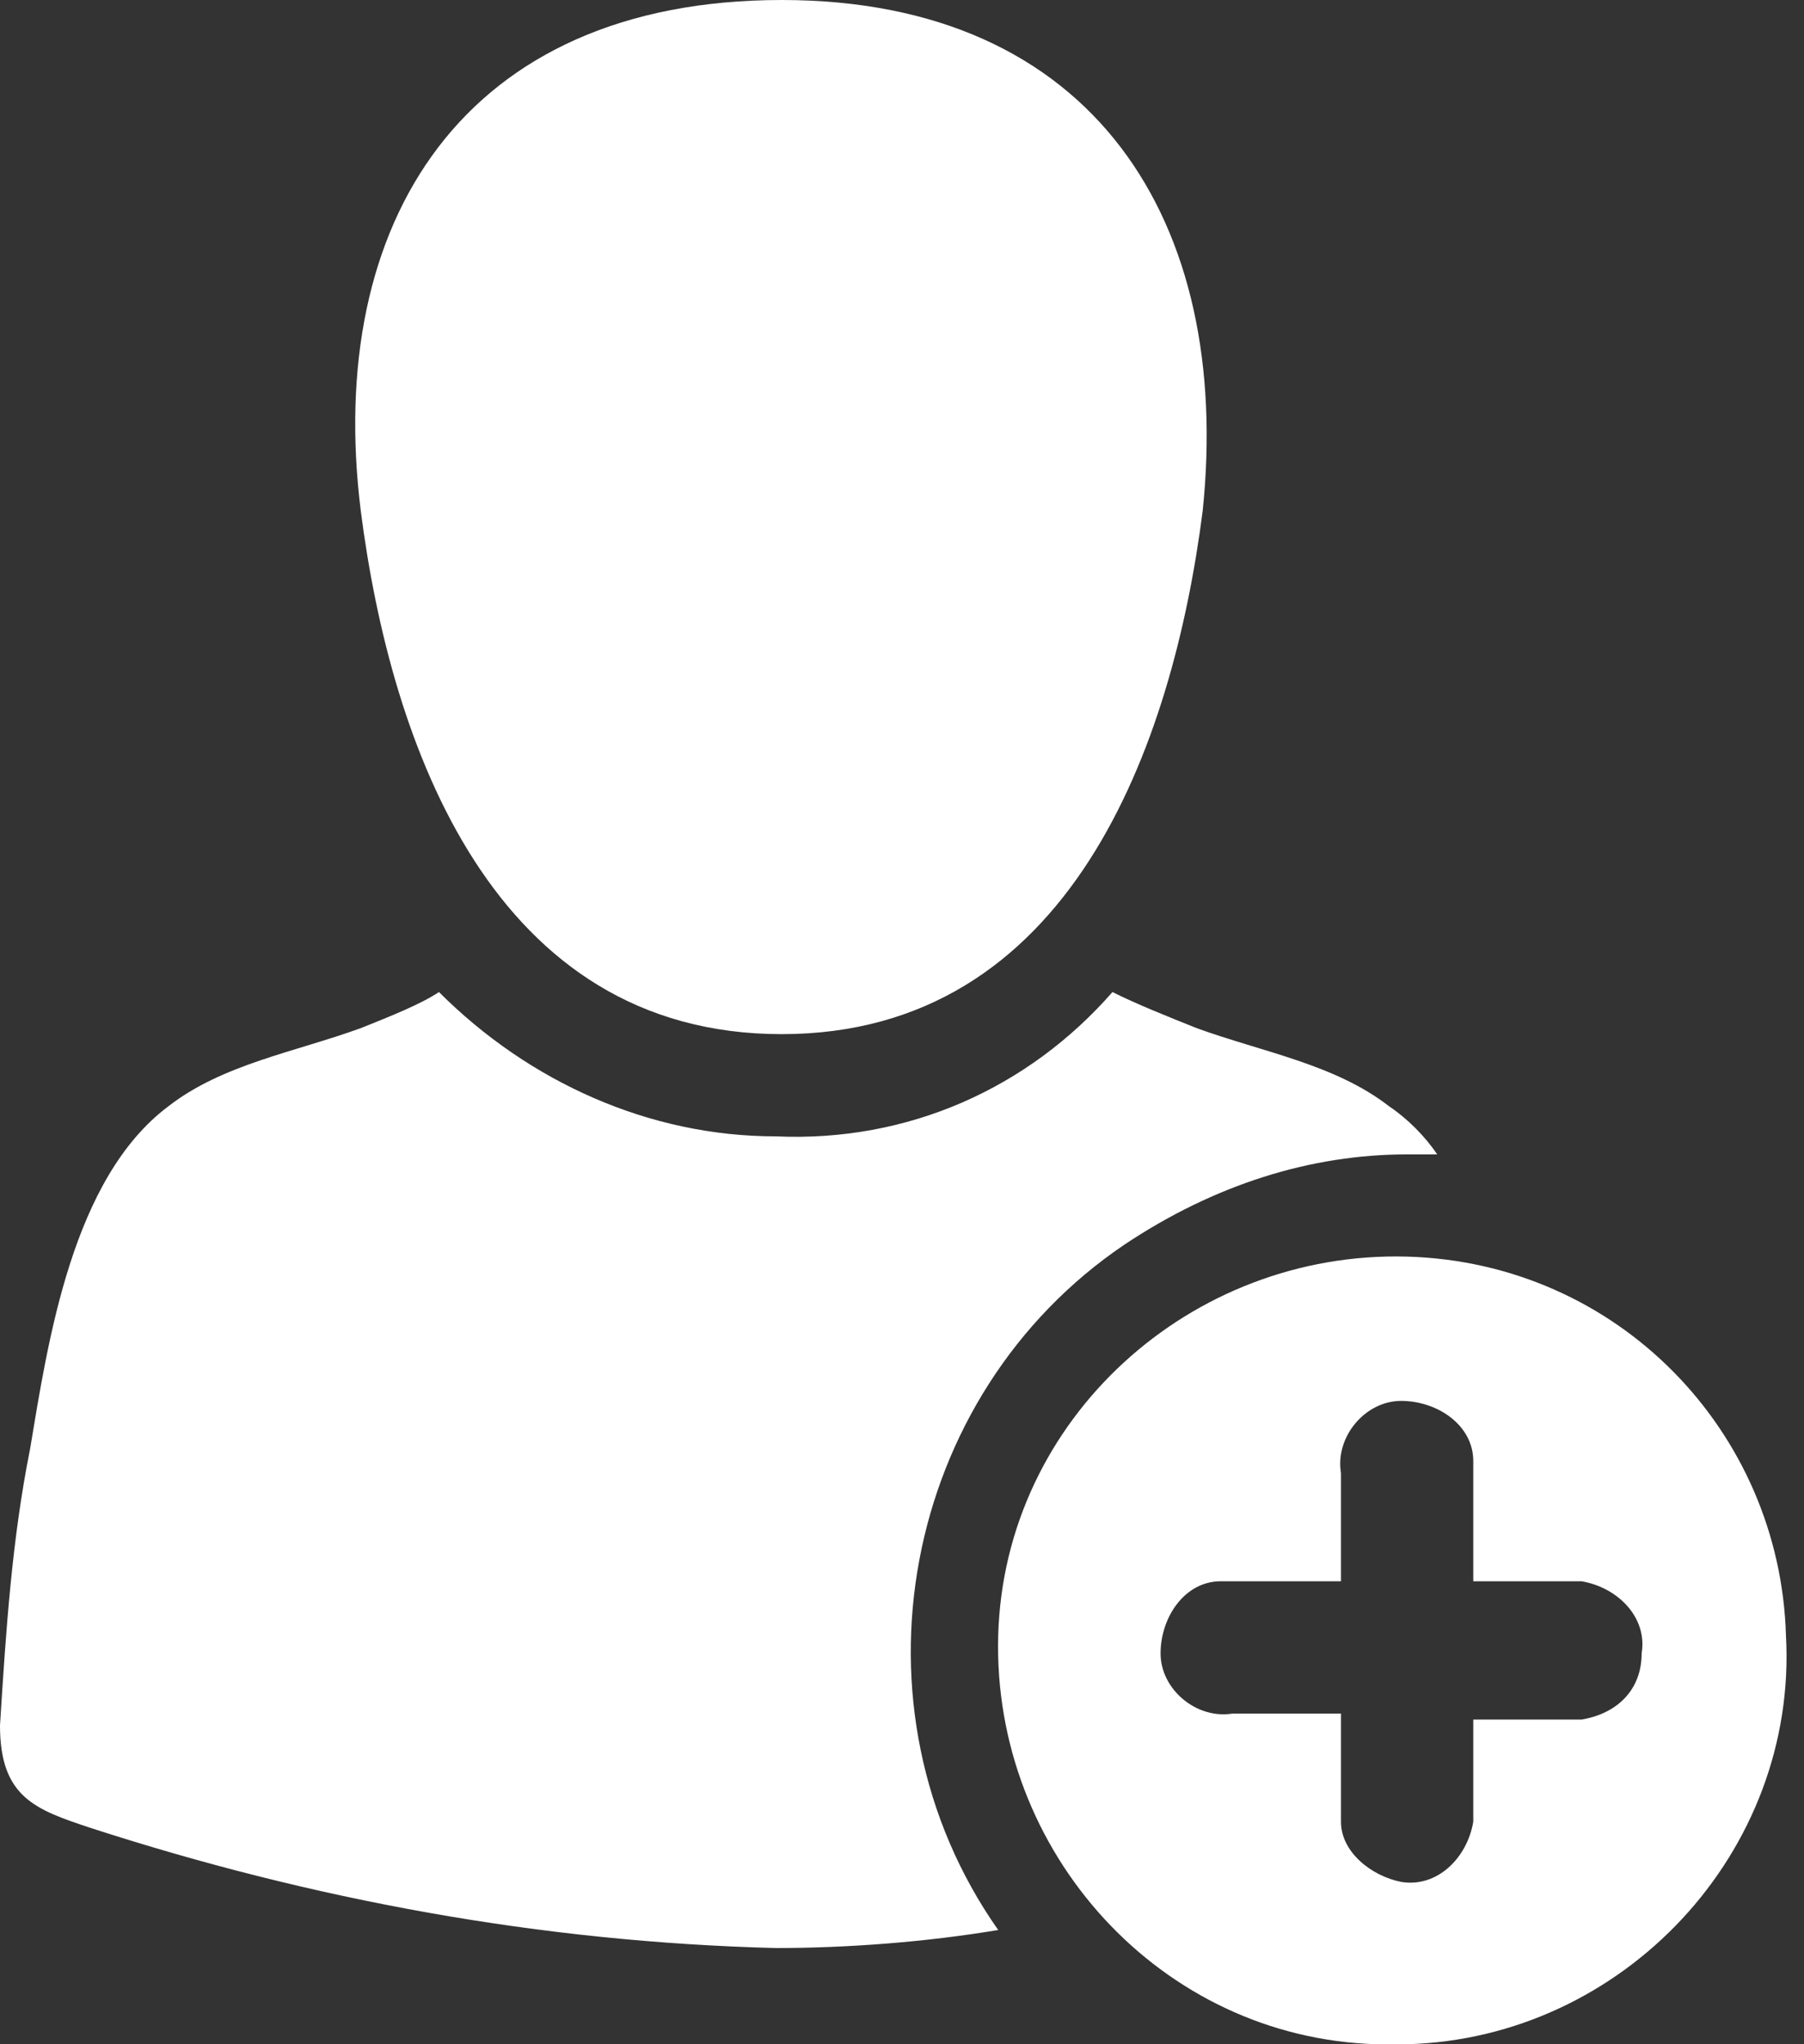 <?xml version="1.0" encoding="utf-8"?>
<!-- Generator: Adobe Illustrator 19.2.1, SVG Export Plug-In . SVG Version: 6.00 Build 0)  -->
<svg version="1.1" id="Слой_1" xmlns="http://www.w3.org/2000/svg" xmlns:xlink="http://www.w3.org/1999/xlink" x="0px" y="0px"
	 width="30px" height="34px" viewBox="0 0 30 34" style="enable-background:new 0 0 30 34;" xml:space="preserve">
<rect x="0" y="0" width="30" height="34" fill="#333333" stroke="none"/>
<style type="text/css">
	.st0{fill:#FFFFFF;}
</style>
<path class="st0" d="M13,17.2c4.8,0,6.5-4.8,7-8.7C20.5,3.7,18.2,0,13,0C7.7,0,5.4,3.7,6,8.5C6.5,12.4,8.2,17.2,13,17.2z M23.4,19.2
	l0.5,0c-0.2-0.3-0.5-0.6-0.8-0.8c-0.9-0.7-2.1-0.9-3.2-1.3c-0.5-0.2-1-0.4-1.4-0.6c-1.4,1.6-3.4,2.5-5.6,2.4c-2.1,0-4.1-0.9-5.6-2.4
	C7,16.7,6.5,16.9,6,17.1c-1.1,0.4-2.3,0.6-3.2,1.3c-1.6,1.2-2,3.9-2.3,5.7c-0.3,1.5-0.4,3-0.5,4.6c0,1.2,0.6,1.4,1.5,1.7
	c3.7,1.2,7.5,1.9,11.4,2c1.2,0,2.5-0.1,3.7-0.3c-2.6-3.7-1.6-8.9,2.1-11.4C20.2,19.7,21.8,19.2,23.4,19.2L23.4,19.2z M23.4,20.9
	c-3.6-0.1-6.7,2.7-6.8,6.3s2.7,6.7,6.3,6.8c0.2,0,0.3,0,0.5,0c3.6-0.1,6.5-3.2,6.3-6.8C29.6,23.8,26.9,21,23.4,20.9z M26.3,28.6
	h-1.8v1.7c-0.1,0.6-0.6,1.1-1.2,1c-0.5-0.1-1-0.5-1-1v-1.8h-1.8c-0.6,0.1-1.2-0.4-1.2-1s0.4-1.2,1-1.2c0.1,0,0.1,0,0.2,0h1.8v-1.8
	c-0.1-0.6,0.4-1.2,1-1.2s1.2,0.4,1.2,1c0,0.1,0,0.1,0,0.2v1.8h1.8c0.6,0.1,1.1,0.6,1,1.2C27.3,28.1,26.9,28.5,26.3,28.6L26.3,28.6z"
	/>
</svg>
